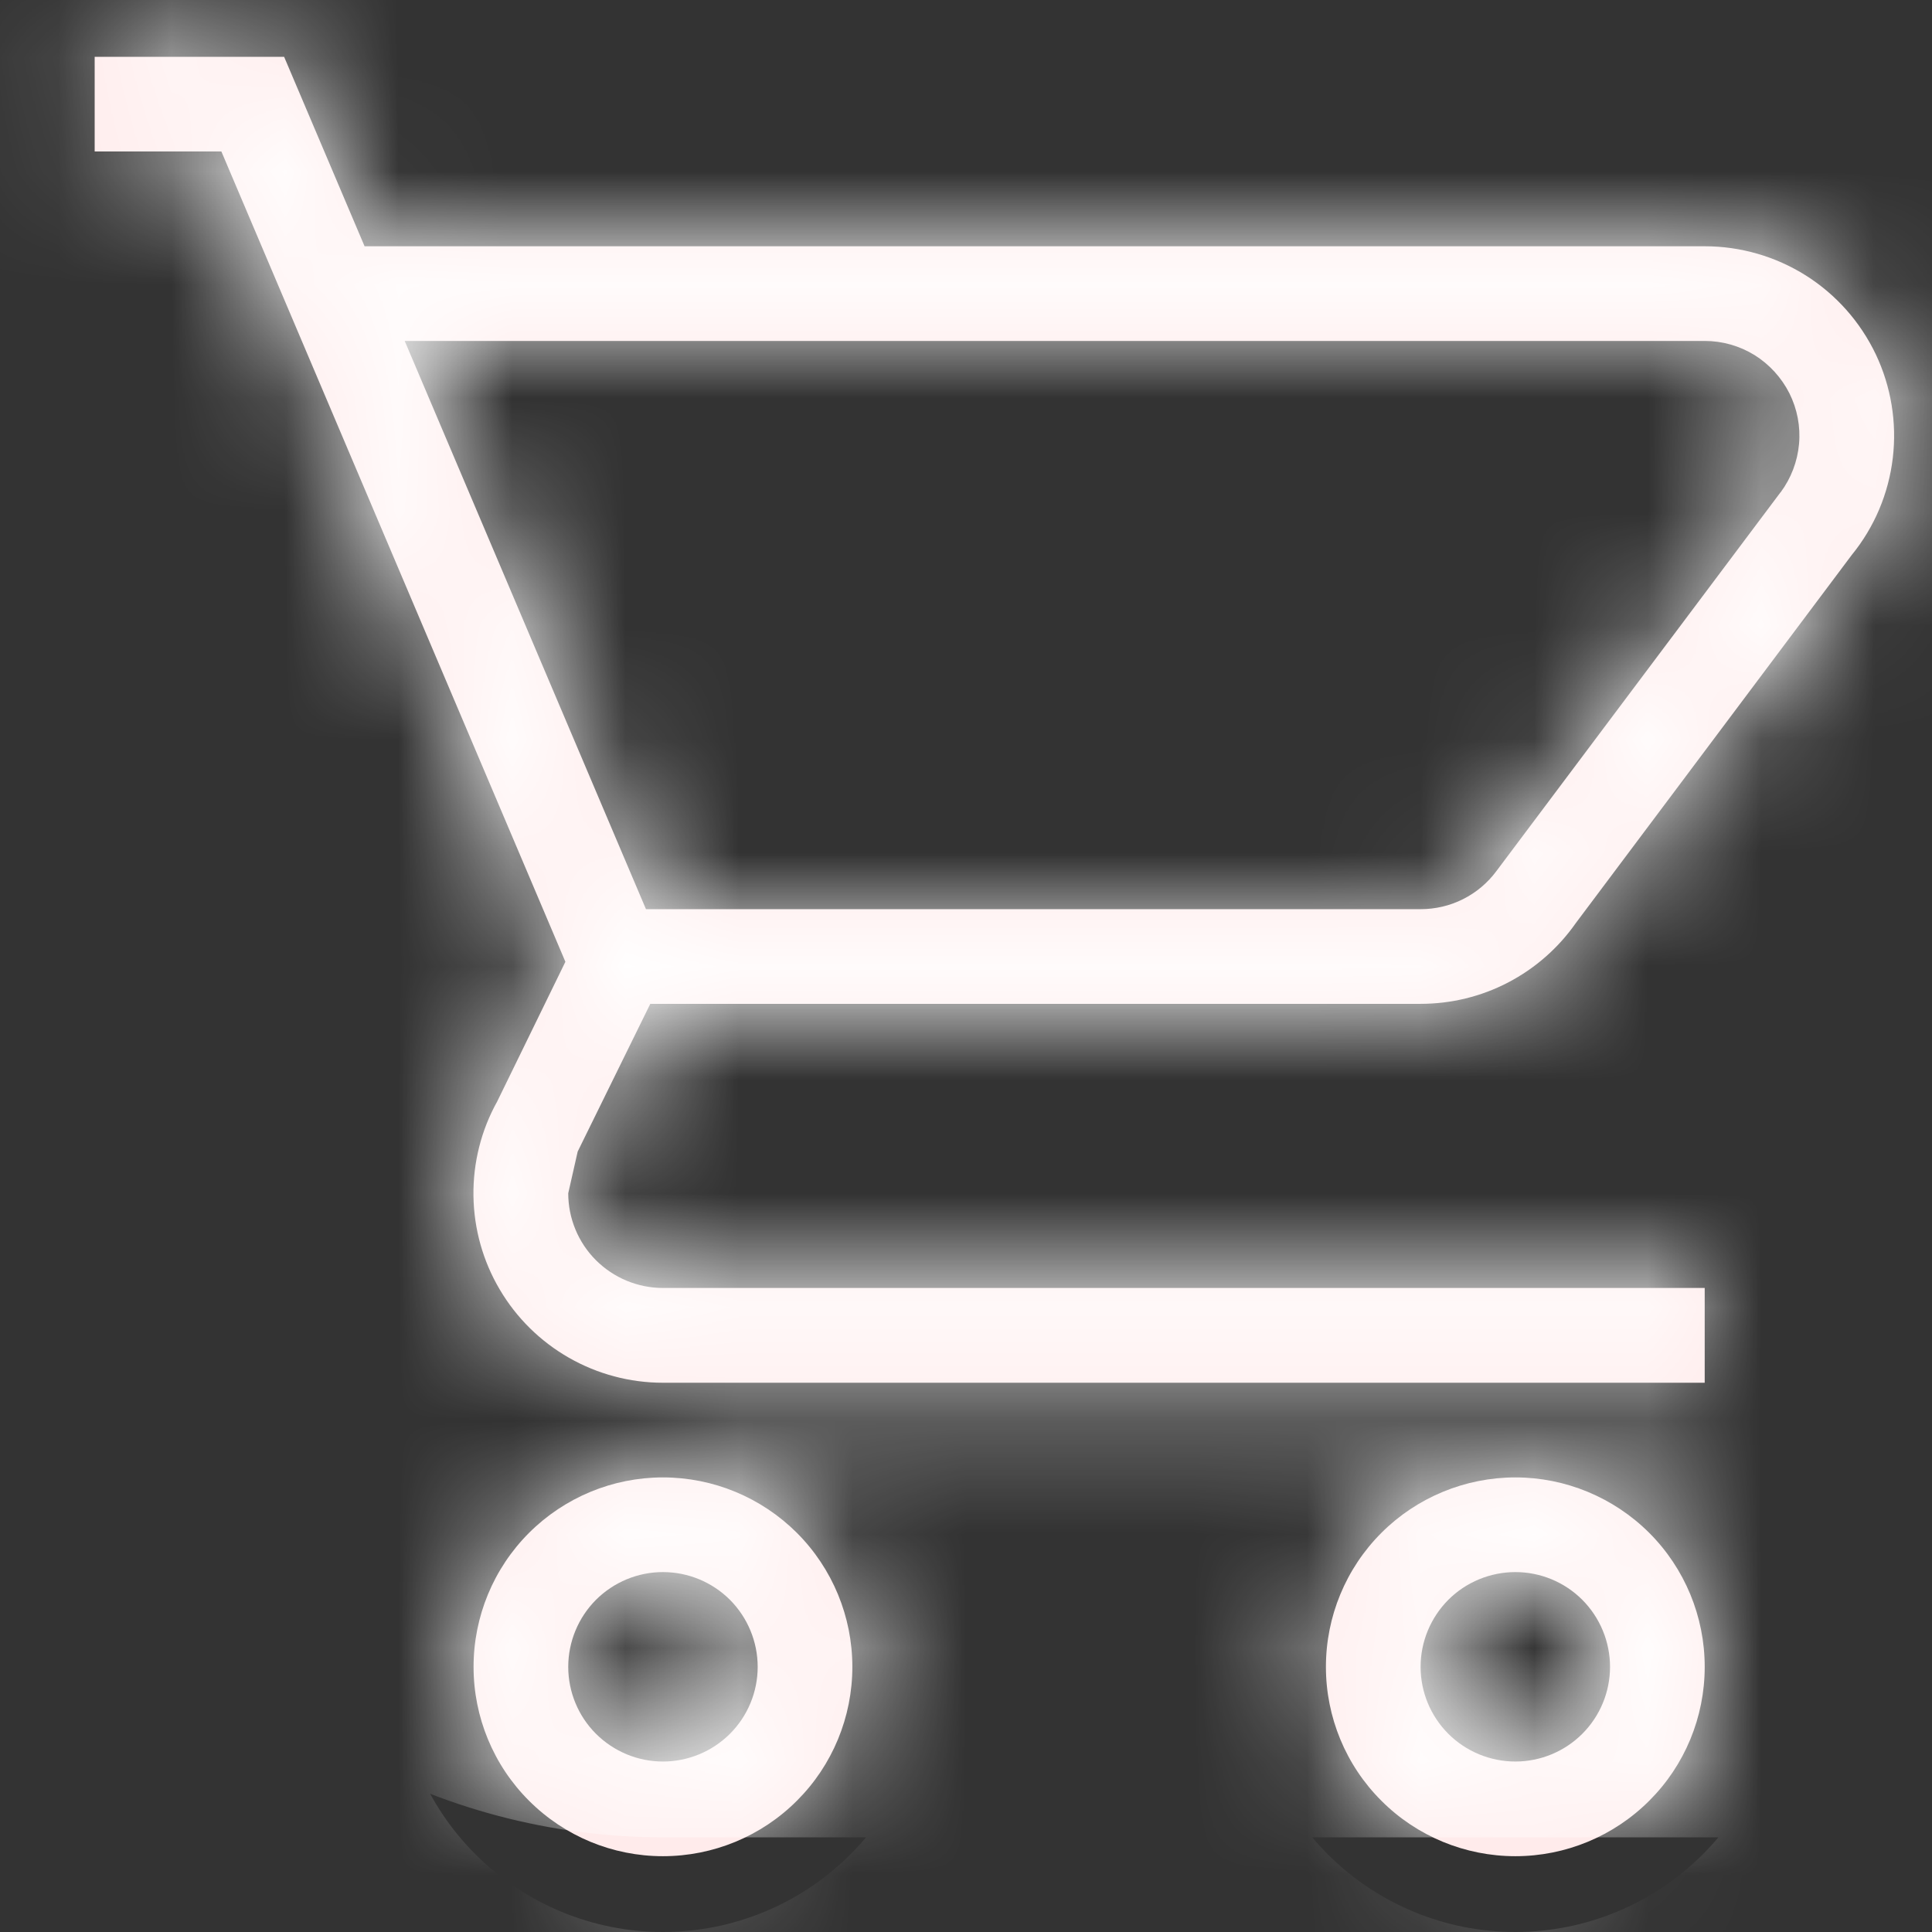 <svg width="17" height="17" viewBox="0 0 17 17" fill="none" xmlns="http://www.w3.org/2000/svg">
<rect x="0" y="0" width="17" height="17" fill="#333333" stroke="none"/>
<mask id="path-1-inside-1_750_34" fill="white">
<path d="M13.334 13C13.775 13 14.199 13.176 14.512 13.488C14.825 13.801 15 14.225 15 14.667C15 15.109 14.825 15.533 14.512 15.845C14.199 16.158 13.775 16.333 13.334 16.333C12.892 16.333 12.467 16.158 12.155 15.845C11.842 15.533 11.667 15.109 11.667 14.667C11.667 14.225 11.842 13.801 12.155 13.488C12.467 13.176 12.892 13 13.334 13ZM13.334 13.833C13.113 13.833 12.9 13.921 12.744 14.077C12.588 14.234 12.5 14.446 12.5 14.667C12.5 14.888 12.588 15.1 12.744 15.256C12.9 15.412 13.113 15.5 13.334 15.5C13.555 15.5 13.767 15.412 13.923 15.256C14.079 15.1 14.167 14.888 14.167 14.667C14.167 14.446 14.079 14.234 13.923 14.077C13.767 13.921 13.555 13.833 13.334 13.833ZM5.833 13C6.276 13 6.699 13.176 7.012 13.488C7.325 13.801 7.5 14.225 7.5 14.667C7.5 15.109 7.325 15.533 7.012 15.845C6.699 16.158 6.276 16.333 5.833 16.333C5.391 16.333 4.968 16.158 4.655 15.845C4.342 15.533 4.167 15.109 4.167 14.667C4.167 14.225 4.342 13.801 4.655 13.488C4.968 13.176 5.391 13 5.833 13V13ZM5.833 13.833C5.612 13.833 5.401 13.921 5.244 14.077C5.088 14.234 5 14.446 5 14.667C5 14.888 5.088 15.1 5.244 15.256C5.401 15.412 5.612 15.5 5.833 15.5C6.055 15.5 6.266 15.412 6.423 15.256C6.579 15.1 6.667 14.888 6.667 14.667C6.667 14.446 6.579 14.234 6.423 14.077C6.266 13.921 6.055 13.833 5.833 13.833ZM15 3H3.561L5.684 8H12.5C12.63 8 12.758 7.97 12.873 7.912C12.989 7.854 13.09 7.769 13.167 7.665L15.667 4.332H15.668C15.76 4.208 15.816 4.061 15.83 3.907C15.844 3.753 15.814 3.598 15.745 3.46C15.675 3.322 15.569 3.206 15.438 3.124C15.306 3.043 15.155 3 15 3V3ZM12.5 8.833H5.722L5.083 10.133L5 10.5C5 10.721 5.088 10.933 5.244 11.089C5.401 11.245 5.612 11.333 5.833 11.333H15V12.167H5.833C5.543 12.167 5.258 12.091 5.006 11.947C4.754 11.803 4.544 11.596 4.397 11.346C4.249 11.096 4.17 10.812 4.166 10.522C4.162 10.232 4.234 9.945 4.375 9.692L4.975 8.463L1.948 1.333H0.833V0.5H2.5L3.208 2.167H15C15.315 2.167 15.623 2.256 15.89 2.424C16.156 2.592 16.369 2.832 16.505 3.117C16.64 3.401 16.692 3.718 16.655 4.03C16.618 4.343 16.493 4.639 16.294 4.883L13.866 8.122C13.713 8.341 13.508 8.521 13.27 8.645C13.033 8.769 12.768 8.833 12.5 8.833V8.833Z"/>
</mask>
<path d="M13.334 13C13.775 13 14.199 13.176 14.512 13.488C14.825 13.801 15 14.225 15 14.667C15 15.109 14.825 15.533 14.512 15.845C14.199 16.158 13.775 16.333 13.334 16.333C12.892 16.333 12.467 16.158 12.155 15.845C11.842 15.533 11.667 15.109 11.667 14.667C11.667 14.225 11.842 13.801 12.155 13.488C12.467 13.176 12.892 13 13.334 13ZM13.334 13.833C13.113 13.833 12.9 13.921 12.744 14.077C12.588 14.234 12.5 14.446 12.5 14.667C12.5 14.888 12.588 15.1 12.744 15.256C12.9 15.412 13.113 15.5 13.334 15.5C13.555 15.5 13.767 15.412 13.923 15.256C14.079 15.1 14.167 14.888 14.167 14.667C14.167 14.446 14.079 14.234 13.923 14.077C13.767 13.921 13.555 13.833 13.334 13.833ZM5.833 13C6.276 13 6.699 13.176 7.012 13.488C7.325 13.801 7.5 14.225 7.5 14.667C7.5 15.109 7.325 15.533 7.012 15.845C6.699 16.158 6.276 16.333 5.833 16.333C5.391 16.333 4.968 16.158 4.655 15.845C4.342 15.533 4.167 15.109 4.167 14.667C4.167 14.225 4.342 13.801 4.655 13.488C4.968 13.176 5.391 13 5.833 13V13ZM5.833 13.833C5.612 13.833 5.401 13.921 5.244 14.077C5.088 14.234 5 14.446 5 14.667C5 14.888 5.088 15.1 5.244 15.256C5.401 15.412 5.612 15.5 5.833 15.5C6.055 15.5 6.266 15.412 6.423 15.256C6.579 15.1 6.667 14.888 6.667 14.667C6.667 14.446 6.579 14.234 6.423 14.077C6.266 13.921 6.055 13.833 5.833 13.833ZM15 3H3.561L5.684 8H12.5C12.63 8 12.758 7.97 12.873 7.912C12.989 7.854 13.09 7.769 13.167 7.665L15.667 4.332H15.668C15.76 4.208 15.816 4.061 15.83 3.907C15.844 3.753 15.814 3.598 15.745 3.46C15.675 3.322 15.569 3.206 15.438 3.124C15.306 3.043 15.155 3 15 3V3ZM12.5 8.833H5.722L5.083 10.133L5 10.5C5 10.721 5.088 10.933 5.244 11.089C5.401 11.245 5.612 11.333 5.833 11.333H15V12.167H5.833C5.543 12.167 5.258 12.091 5.006 11.947C4.754 11.803 4.544 11.596 4.397 11.346C4.249 11.096 4.17 10.812 4.166 10.522C4.162 10.232 4.234 9.945 4.375 9.692L4.975 8.463L1.948 1.333H0.833V0.5H2.5L3.208 2.167H15C15.315 2.167 15.623 2.256 15.89 2.424C16.156 2.592 16.369 2.832 16.505 3.117C16.64 3.401 16.692 3.718 16.655 4.03C16.618 4.343 16.493 4.639 16.294 4.883L13.866 8.122C13.713 8.341 13.508 8.521 13.27 8.645C13.033 8.769 12.768 8.833 12.5 8.833V8.833Z" fill="#FFEBEB"/>
<path d="M4.167 14.667H0.167H4.167ZM3.561 3V-1H-2.482L-0.121 4.563L3.561 3ZM5.684 8L2.002 9.563L3.036 12H5.684V8ZM12.5 8L12.506 4H12.5V8ZM13.167 7.665L9.967 5.265L9.96 5.274L9.954 5.283L13.167 7.665ZM15.667 4.332V0.332H13.667L12.467 1.932L15.667 4.332ZM15.668 4.332V8.332H17.674L18.874 6.724L15.668 4.332ZM5.722 8.833V4.833H3.23L2.131 7.07L5.722 8.833ZM5.083 10.133L1.493 8.37L1.287 8.79L1.183 9.247L5.083 10.133ZM5 10.5L1.1 9.614L1 10.051V10.5H5ZM15 11.333H19V7.333H15V11.333ZM15 12.167V16.167H19V12.167H15ZM5.833 12.167V8.167L5.832 8.167L5.833 12.167ZM4.375 9.692L7.873 11.632L7.924 11.541L7.969 11.447L4.375 9.692ZM4.975 8.463L8.569 10.219L9.37 8.58L8.657 6.9L4.975 8.463ZM1.948 1.333L5.63 -0.23L4.596 -2.667H1.948V1.333ZM0.833 1.333H-3.167V5.333H0.833V1.333ZM0.833 0.5V-3.5H-3.167V0.5H0.833ZM2.5 0.5L6.182 -1.063L5.148 -3.5H2.5V0.5ZM3.208 2.167L-0.474 3.73L0.56 6.167H3.208V2.167ZM15 2.167L15.001 -1.833H15V2.167ZM16.294 4.883L13.188 2.363L13.14 2.423L13.094 2.484L16.294 4.883ZM13.866 8.122L10.666 5.722L10.625 5.776L10.587 5.831L13.866 8.122ZM13.334 17C12.715 17 12.121 16.754 11.684 16.317L17.34 10.66C16.278 9.597 14.836 9 13.334 9V17ZM11.684 16.317C11.246 15.879 11 15.286 11 14.667H19C19 13.164 18.403 11.722 17.34 10.66L11.684 16.317ZM11 14.667C11 14.048 11.246 13.454 11.684 13.017L17.34 18.674C18.403 17.611 19 16.17 19 14.667H11ZM11.684 13.017C12.121 12.579 12.715 12.333 13.334 12.333V20.333C14.836 20.333 16.278 19.736 17.34 18.674L11.684 13.017ZM13.334 12.333C13.952 12.333 14.546 12.579 14.983 13.017L9.327 18.674C10.389 19.736 11.831 20.333 13.334 20.333V12.333ZM14.983 13.017C15.421 13.454 15.667 14.048 15.667 14.667H7.667C7.667 16.17 8.264 17.611 9.327 18.674L14.983 13.017ZM15.667 14.667C15.667 15.286 15.421 15.879 14.983 16.317L9.327 10.66C8.264 11.722 7.667 13.164 7.667 14.667H15.667ZM14.983 16.317C14.546 16.754 13.952 17 13.334 17V9C11.831 9 10.389 9.597 9.327 10.66L14.983 16.317ZM13.334 9.833C12.052 9.833 10.822 10.343 9.916 11.249L15.573 16.906C14.979 17.5 14.173 17.833 13.334 17.833V9.833ZM9.916 11.249C9.009 12.155 8.5 13.385 8.5 14.667H16.5C16.5 15.507 16.166 16.312 15.573 16.906L9.916 11.249ZM8.5 14.667C8.5 15.948 9.009 17.178 9.916 18.084L15.573 12.428C16.166 13.021 16.5 13.827 16.5 14.667H8.5ZM9.916 18.084C10.822 18.991 12.052 19.5 13.334 19.5V11.5C14.173 11.5 14.979 11.834 15.573 12.428L9.916 18.084ZM13.334 19.5C14.615 19.5 15.845 18.991 16.751 18.084L11.094 12.428C11.688 11.834 12.494 11.5 13.334 11.5V19.5ZM16.751 18.084C17.658 17.178 18.167 15.948 18.167 14.667H10.167C10.167 13.827 10.501 13.021 11.094 12.428L16.751 18.084ZM18.167 14.667C18.167 13.385 17.658 12.155 16.751 11.249L11.094 16.906C10.501 16.312 10.167 15.507 10.167 14.667H18.167ZM16.751 11.249C15.845 10.342 14.615 9.833 13.334 9.833V17.833C12.494 17.833 11.688 17.5 11.094 16.906L16.751 11.249ZM5.833 17C5.215 17 4.621 16.754 4.184 16.317L9.84 10.66C8.778 9.597 7.336 9 5.833 9V17ZM4.184 16.317C3.746 15.879 3.5 15.286 3.5 14.667H11.5C11.5 13.164 10.903 11.722 9.84 10.66L4.184 16.317ZM3.5 14.667C3.5 14.048 3.746 13.454 4.184 13.017L9.84 18.674C10.903 17.611 11.5 16.17 11.5 14.667H3.5ZM4.184 13.017C4.621 12.579 5.215 12.333 5.833 12.333V20.333C7.336 20.333 8.778 19.736 9.84 18.674L4.184 13.017ZM5.833 12.333C6.452 12.333 7.046 12.579 7.483 13.017L1.827 18.674C2.889 19.736 4.331 20.333 5.833 20.333V12.333ZM7.483 13.017C7.921 13.454 8.167 14.048 8.167 14.667H0.167C0.167 16.17 0.764 17.611 1.827 18.674L7.483 13.017ZM8.167 14.667C8.167 15.286 7.921 15.879 7.483 16.317L1.827 10.66C0.764 11.722 0.167 13.164 0.167 14.667H8.167ZM7.483 16.317C7.046 16.754 6.452 17 5.833 17V9C4.331 9 2.889 9.597 1.827 10.66L7.483 16.317ZM5.833 9.833C4.552 9.833 3.322 10.343 2.416 11.249L8.073 16.906C7.479 17.5 6.673 17.833 5.833 17.833V9.833ZM2.416 11.249C1.509 12.155 1 13.385 1 14.667H9C9 15.507 8.667 16.312 8.073 16.906L2.416 11.249ZM1 14.667C1 15.948 1.509 17.178 2.416 18.084L8.073 12.428C8.667 13.021 9 13.827 9 14.667H1ZM2.416 18.084C3.322 18.991 4.552 19.5 5.833 19.5V11.5C6.673 11.5 7.479 11.834 8.073 12.428L2.416 18.084ZM5.833 19.5C7.115 19.5 8.345 18.991 9.251 18.084L3.594 12.428C4.188 11.834 4.994 11.5 5.833 11.5V19.5ZM9.251 18.084C10.158 17.178 10.667 15.948 10.667 14.667H2.667C2.667 13.827 3 13.021 3.594 12.428L9.251 18.084ZM10.667 14.667C10.667 13.385 10.158 12.155 9.251 11.249L3.594 16.906C3 16.312 2.667 15.507 2.667 14.667H10.667ZM9.251 11.249C8.345 10.343 7.115 9.833 5.833 9.833V17.833C4.994 17.833 4.188 17.5 3.594 16.906L9.251 11.249ZM15 -1H3.561V7H15V-1ZM-0.121 4.563L2.002 9.563L9.365 6.437L7.243 1.437L-0.121 4.563ZM5.684 12H12.5V4H5.684V12ZM12.494 12C13.249 12.001 13.994 11.825 14.669 11.486L11.077 4.338C11.521 4.115 12.01 3.999 12.506 4L12.494 12ZM14.669 11.486C15.344 11.147 15.93 10.654 16.38 10.047L9.954 5.283C10.249 4.884 10.634 4.56 11.077 4.338L14.669 11.486ZM16.367 10.065L18.867 6.732L12.467 1.932L9.967 5.265L16.367 10.065ZM15.667 8.332H15.668V0.332H15.667V8.332ZM18.874 6.724C19.41 6.005 19.735 5.152 19.814 4.259L11.845 3.554C11.897 2.969 12.111 2.41 12.462 1.94L18.874 6.724ZM19.814 4.259C19.893 3.366 19.722 2.469 19.321 1.667L12.169 5.252C11.906 4.727 11.794 4.139 11.845 3.554L19.814 4.259ZM19.321 1.667C18.919 0.866 18.302 0.192 17.54 -0.279L13.336 6.527C12.836 6.219 12.432 5.777 12.169 5.252L19.321 1.667ZM17.54 -0.279C16.777 -0.75 15.899 -1 15.002 -1L14.998 7C14.411 7 13.835 6.836 13.336 6.527L17.54 -0.279ZM12.5 4.833H5.722V12.833H12.5V4.833ZM2.131 7.07L1.493 8.37L8.674 11.896L9.312 10.596L2.131 7.07ZM1.183 9.247L1.1 9.614L8.901 11.386L8.984 11.02L1.183 9.247ZM1 10.5C1 11.782 1.509 13.011 2.416 13.918L8.073 8.261C8.667 8.855 9 9.66 9 10.5H1ZM2.416 13.918C3.322 14.824 4.552 15.333 5.833 15.333V7.333C6.673 7.333 7.479 7.667 8.073 8.261L2.416 13.918ZM5.833 15.333H15V7.333H5.833V15.333ZM11 11.333V12.167H19V11.333H11ZM15 8.167H5.833V16.167H15V8.167ZM5.832 8.167C6.238 8.166 6.637 8.272 6.99 8.474L3.022 15.421C3.879 15.91 4.849 16.167 5.835 16.167L5.832 8.167ZM6.99 8.474C7.343 8.675 7.637 8.965 7.843 9.315L0.951 13.377C1.451 14.227 2.166 14.931 3.022 15.421L6.99 8.474ZM7.843 9.315C8.049 9.665 8.161 10.063 8.166 10.47L0.167 10.574C0.179 11.56 0.45 12.527 0.951 13.377L7.843 9.315ZM8.166 10.47C8.171 10.876 8.07 11.276 7.873 11.632L0.877 7.752C0.399 8.615 0.154 9.587 0.167 10.574L8.166 10.47ZM7.969 11.447L8.569 10.219L1.381 6.708L0.781 7.936L7.969 11.447ZM8.657 6.9L5.63 -0.23L-1.733 2.896L1.293 10.026L8.657 6.9ZM1.948 -2.667H0.833V5.333H1.948V-2.667ZM4.833 1.333V0.5H-3.167V1.333H4.833ZM0.833 4.5H2.5V-3.5H0.833V4.5ZM-1.182 2.063L-0.474 3.73L6.89 0.604L6.182 -1.063L-1.182 2.063ZM3.208 6.167H15V-1.833H3.208V6.167ZM15 6.167C14.559 6.167 14.127 6.042 13.754 5.806L18.025 -0.958C17.12 -1.53 16.071 -1.833 15.001 -1.833L15 6.167ZM13.754 5.806C13.382 5.571 13.083 5.235 12.893 4.837L20.116 1.396C19.655 0.43 18.93 -0.387 18.025 -0.958L13.754 5.806ZM12.893 4.837C12.704 4.439 12.631 3.995 12.683 3.558L20.627 4.503C20.753 3.44 20.576 2.363 20.116 1.396L12.893 4.837ZM12.683 3.558C12.735 3.12 12.91 2.706 13.188 2.363L19.401 7.403C20.075 6.572 20.5 5.566 20.627 4.503L12.683 3.558ZM13.094 2.484L10.666 5.722L17.066 10.521L19.494 7.283L13.094 2.484ZM10.587 5.831C10.802 5.523 11.088 5.271 11.422 5.098L15.119 12.192C15.928 11.771 16.623 11.16 17.145 10.412L10.587 5.831ZM11.422 5.098C11.755 4.924 12.126 4.833 12.502 4.833L12.498 12.833C13.411 12.834 14.31 12.614 15.119 12.192L11.422 5.098Z" fill="white" mask="url(#path-1-inside-1_750_34)"/>
</svg>
